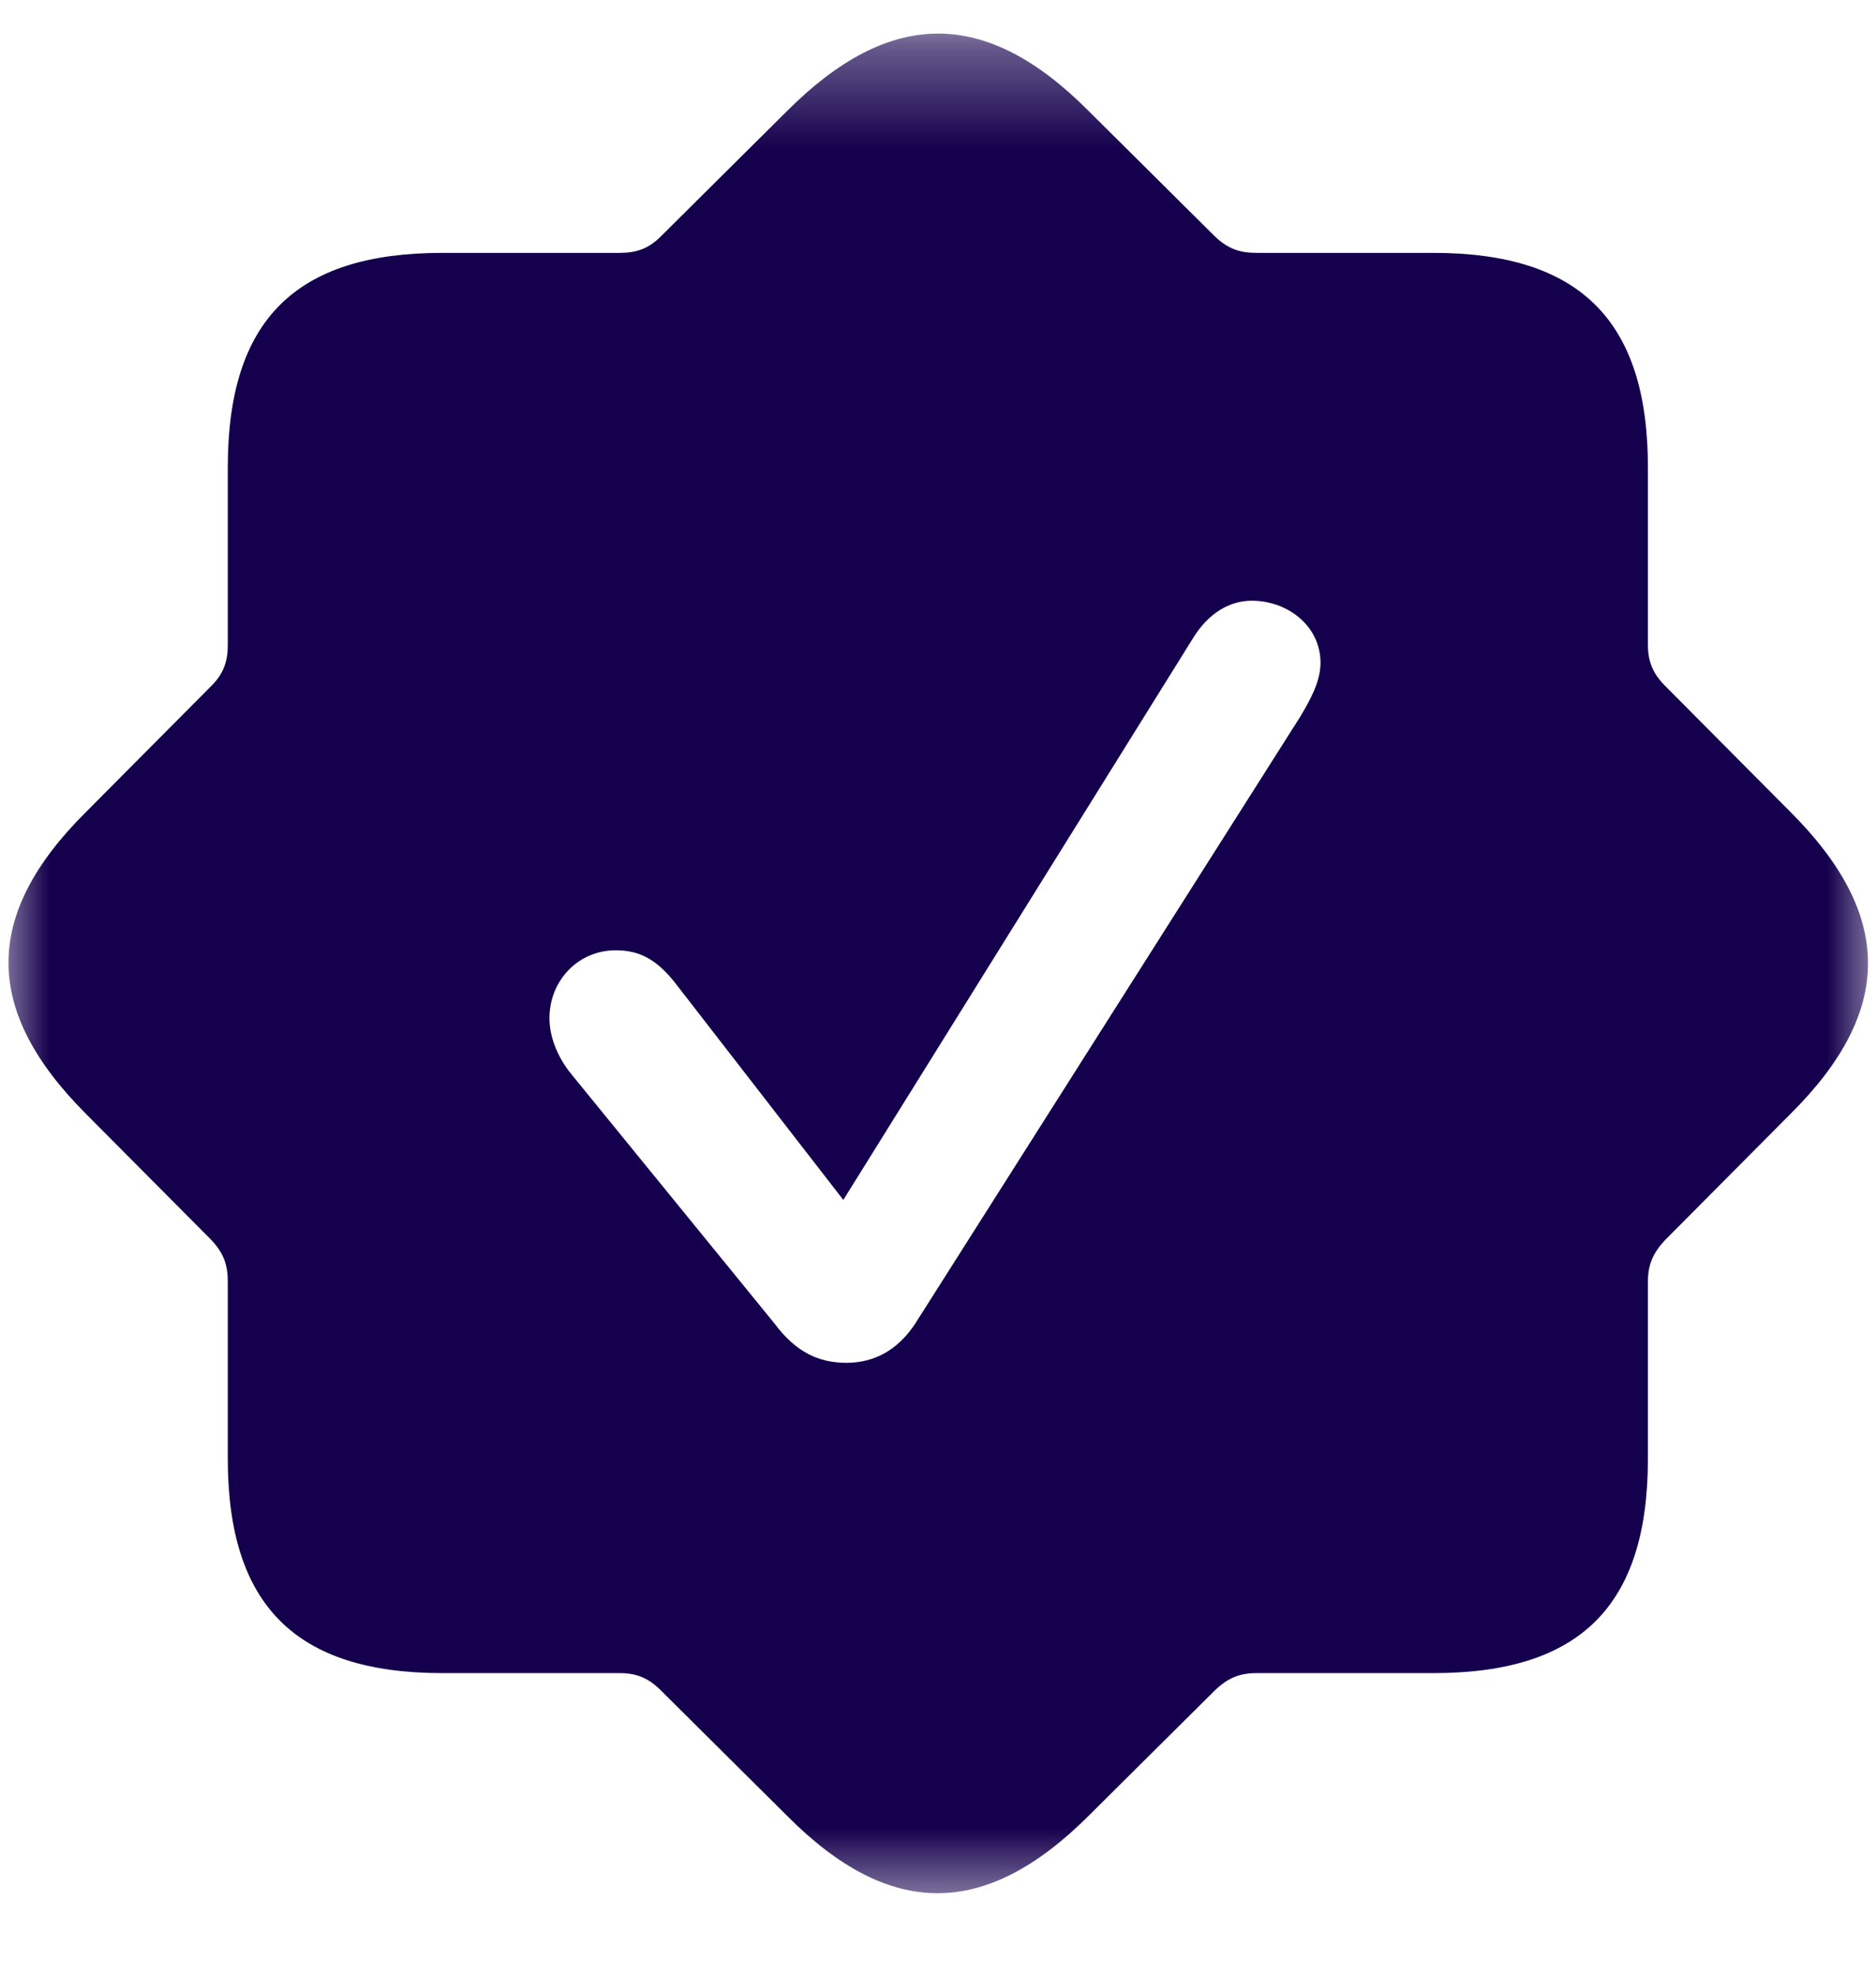<?xml version="1.0" encoding="UTF-8"?> <svg xmlns="http://www.w3.org/2000/svg" width="19" height="20" viewBox="0 0 19 20" fill="none"> <g clip-path="url(#clip0_33_61)"> <mask id="mask0_33_61" style="mask-type:luminance" maskUnits="userSpaceOnUse" x="0" y="0" width="19" height="20"> <path d="M19 0.34H0V19.34H19V0.34Z" fill="white"></path> </mask> <g mask="url(#mask0_33_61)"> <path fill-rule="evenodd" clip-rule="evenodd" d="M6.278 16.937H4.479C2.995 16.937 2.307 16.249 2.307 14.766V12.976C2.307 12.802 2.265 12.686 2.141 12.553L0.872 11.277C-0.172 10.233 -0.18 9.263 0.872 8.219L2.141 6.943C2.265 6.819 2.307 6.695 2.307 6.529V4.731C2.307 3.239 2.995 2.56 4.479 2.56H6.278C6.443 2.56 6.568 2.518 6.692 2.394L7.969 1.126C9.013 0.082 9.983 0.074 11.028 1.126L12.305 2.394C12.437 2.518 12.553 2.56 12.727 2.56H14.518C16.01 2.56 16.69 3.256 16.69 4.731V6.529C16.69 6.695 16.74 6.819 16.864 6.943L18.133 8.219C19.177 9.263 19.185 10.233 18.133 11.277L16.864 12.553C16.74 12.686 16.69 12.802 16.69 12.976V14.766C16.69 16.257 16.002 16.937 14.518 16.937H12.727C12.553 16.937 12.437 16.986 12.305 17.111L11.028 18.379C9.983 19.423 9.013 19.431 7.969 18.379L6.692 17.111C6.568 16.986 6.443 16.937 6.278 16.937ZM7.844 13.398C8.06 13.688 8.292 13.796 8.574 13.796C8.856 13.796 9.096 13.664 9.27 13.398L13.167 7.258C13.266 7.092 13.374 6.902 13.374 6.711C13.374 6.33 13.034 6.081 12.678 6.081C12.454 6.081 12.238 6.206 12.081 6.463L8.541 12.147L6.858 9.976C6.651 9.703 6.468 9.62 6.236 9.62C5.855 9.62 5.565 9.926 5.565 10.307C5.565 10.49 5.639 10.68 5.764 10.846L7.844 13.398Z" fill="#15004D"></path> </g> </g> <defs> <clipPath id="clip0_33_61"> <rect width="19" height="20" fill="white"></rect> </clipPath> </defs> </svg> 